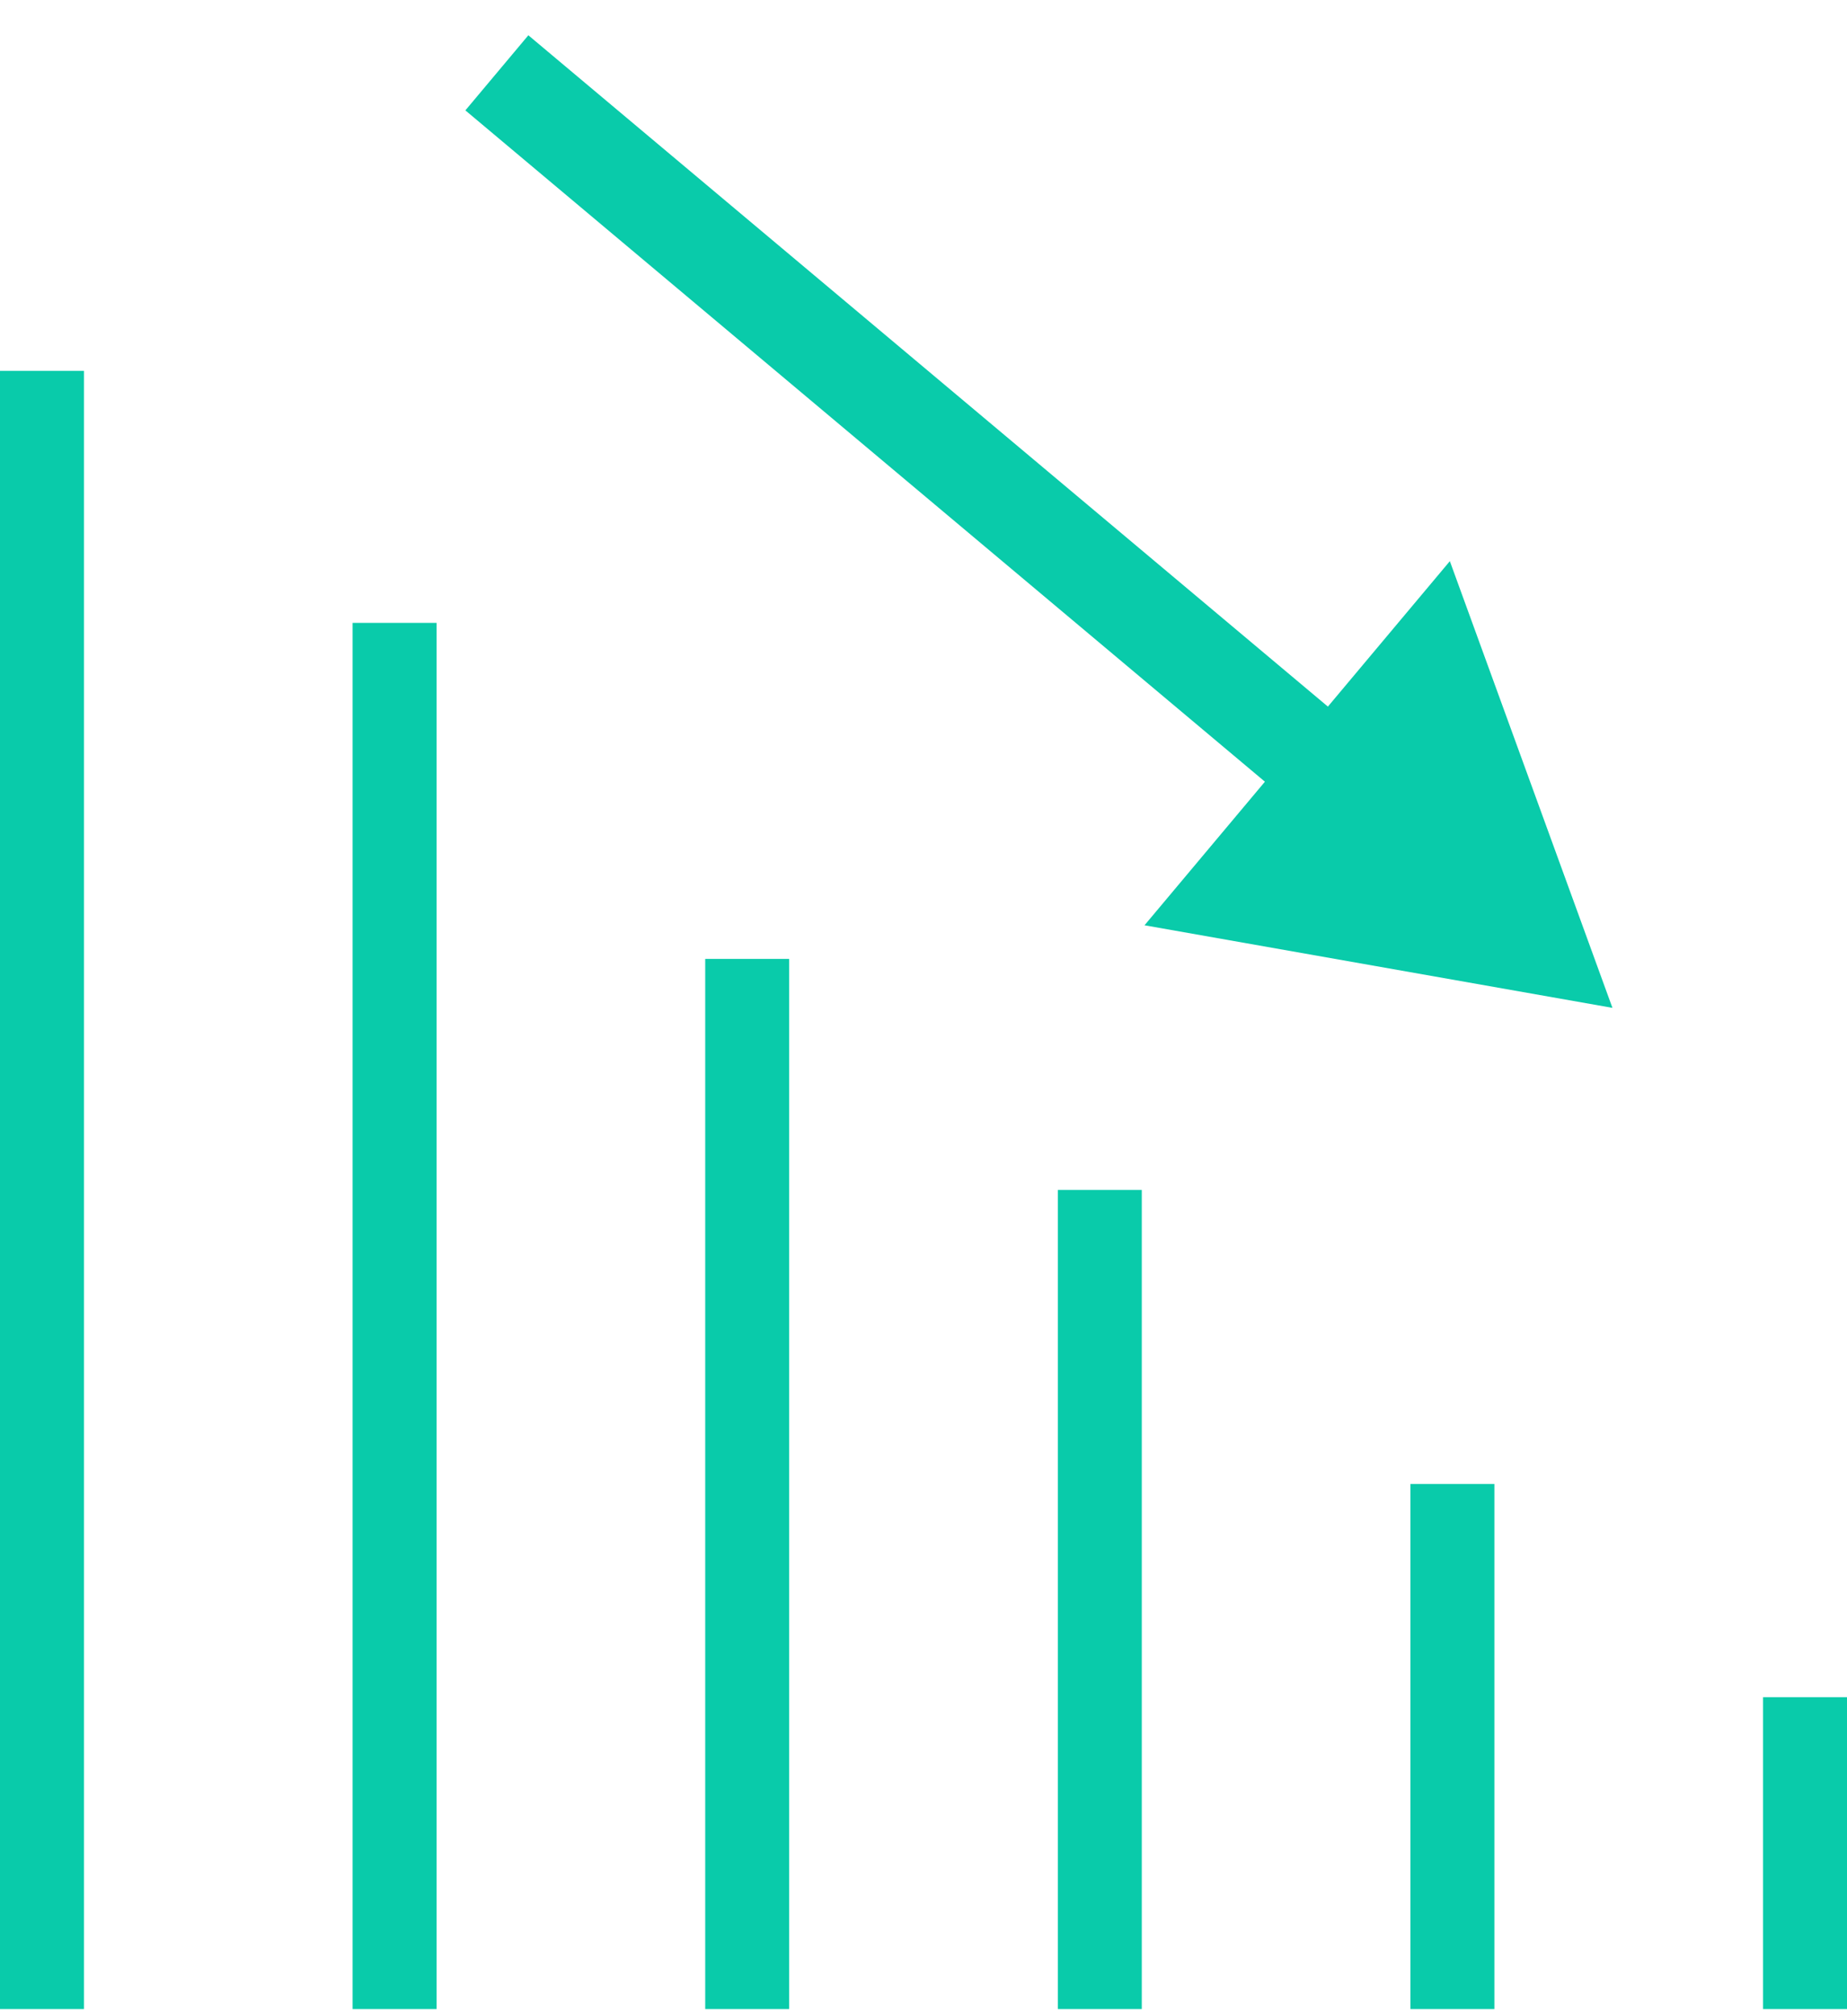 <?xml version="1.0" encoding="UTF-8"?>
<svg width="44px" height="48px" viewBox="0 0 44 48" version="1.1" xmlns="http://www.w3.org/2000/svg" xmlns:xlink="http://www.w3.org/1999/xlink">
    <!-- Generator: Sketch 61.2 (89653) - https://sketch.com -->
    <title>icon</title>
    <desc>Created with Sketch.</desc>
    <g id="About" stroke="none" stroke-width="1" fill="none" fill-rule="evenodd">
        <g id="2.4---About,-AI,-v2" transform="translate(-260, -2800)" fill="#09CBAA">
            <g id="how-we-work" transform="translate(80, 2704)">
                <g id="row-1" transform="translate(0, 93)">
                    <g id="1">
                        <g id="icon" transform="translate(180, 0)">
                            <g id="Group-3" transform="translate(0, 11.829)">
                                <rect id="Rectangle" x="0" y="0" width="2" height="39"></rect>
                                <rect id="Rectangle-Copy-2" x="8.4" y="6" width="2" height="33"></rect>
                                <rect id="Rectangle-Copy-3" x="16.8" y="14" width="2" height="25"></rect>
                                <rect id="Rectangle-Copy-4" x="25.2" y="19.5" width="2" height="19.5"></rect>
                                <rect id="Rectangle-Copy-5" x="33.6" y="26.5" width="2" height="12.5"></rect>
                                <rect id="Rectangle-Copy-6" x="42" y="31.576" width="2" height="7.424"></rect>
                            </g>
                            <polygon id="Fill-1" transform="translate(25.133, 15.853) rotate(40) translate(-25.133, -15.853) " points="7.8 17.049 32.664 17.049 32.664 21.511 42.467 15.852 32.664 10.195 32.664 14.715 7.8 14.715"></polygon>
                        </g>
                    </g>
                </g>
            </g>
        </g>
    </g>
</svg>